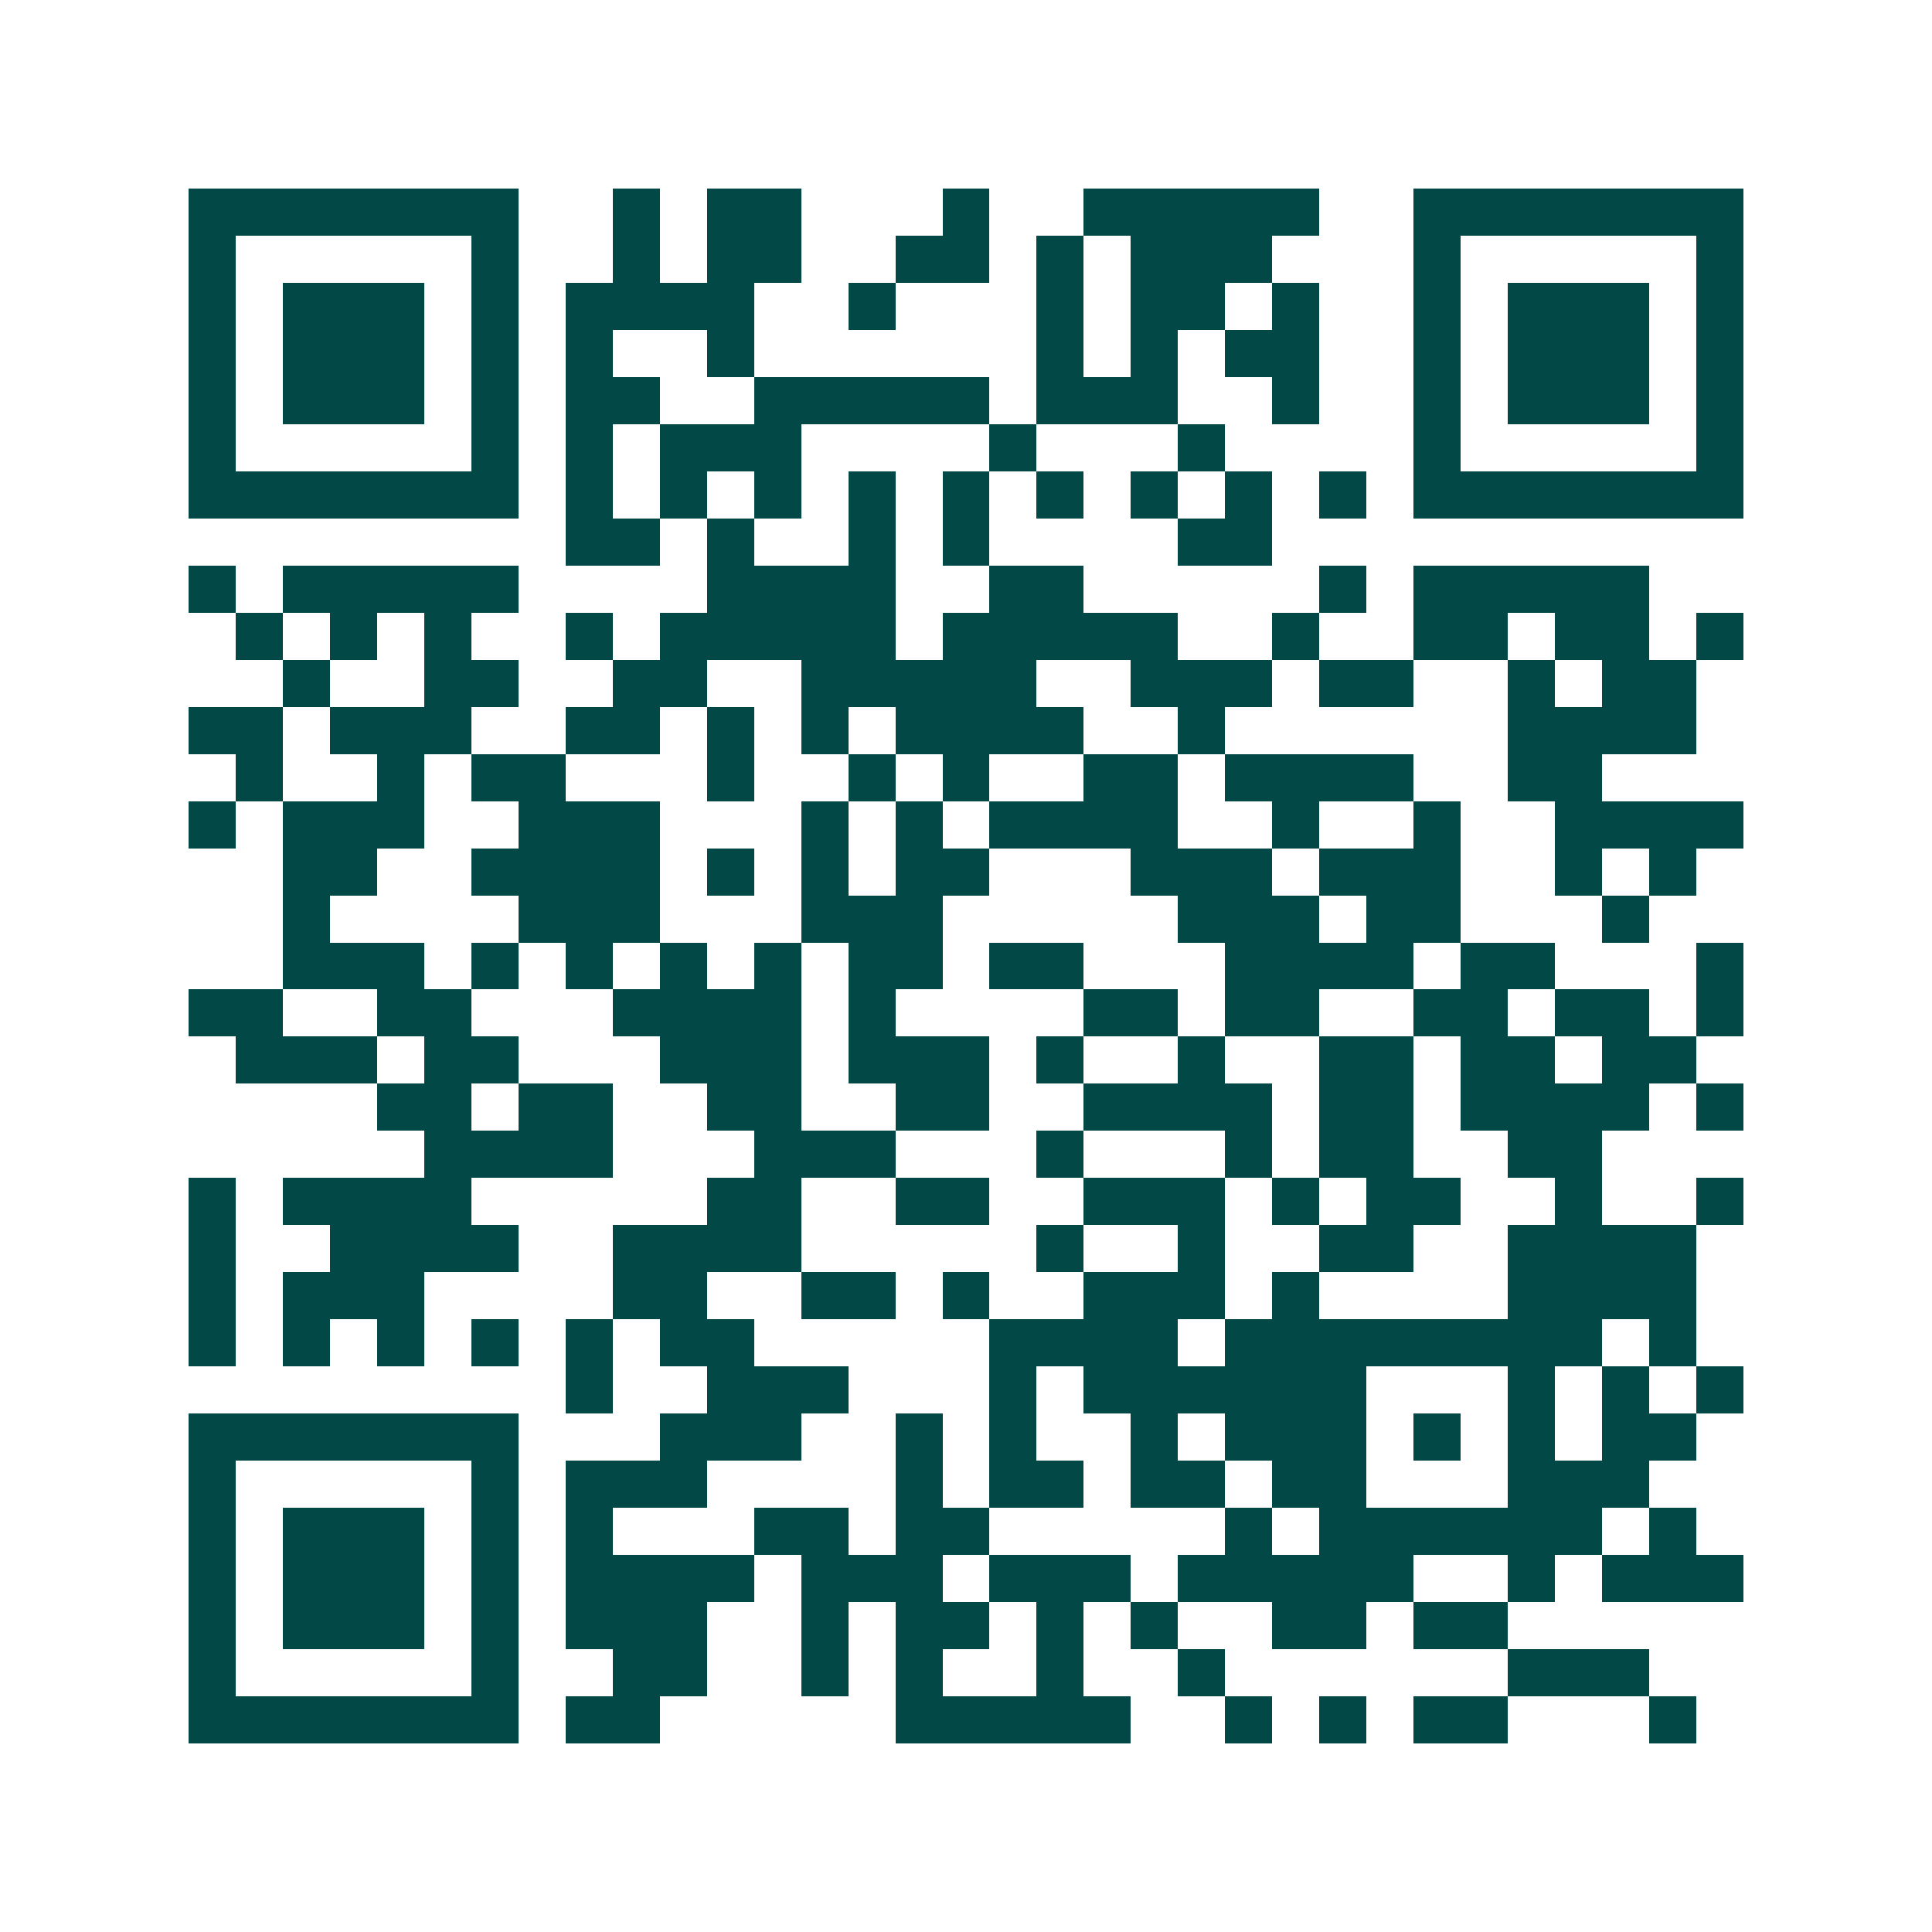 <svg xmlns="http://www.w3.org/2000/svg" width="200" height="200" viewBox="0 0 41 41" shape-rendering="crispEdges"><path fill="#ffffff" d="M0 0h41v41H0z"/><path stroke="#014847" d="M4 4.5h7m2 0h1m1 0h2m3 0h1m2 0h5m2 0h7M4 5.5h1m5 0h1m2 0h1m1 0h2m2 0h2m1 0h1m1 0h3m3 0h1m5 0h1M4 6.5h1m1 0h3m1 0h1m1 0h4m2 0h1m3 0h1m1 0h2m1 0h1m2 0h1m1 0h3m1 0h1M4 7.5h1m1 0h3m1 0h1m1 0h1m2 0h1m6 0h1m1 0h1m1 0h2m2 0h1m1 0h3m1 0h1M4 8.5h1m1 0h3m1 0h1m1 0h2m2 0h5m1 0h3m2 0h1m2 0h1m1 0h3m1 0h1M4 9.5h1m5 0h1m1 0h1m1 0h3m4 0h1m3 0h1m4 0h1m5 0h1M4 10.5h7m1 0h1m1 0h1m1 0h1m1 0h1m1 0h1m1 0h1m1 0h1m1 0h1m1 0h1m1 0h7M12 11.5h2m1 0h1m2 0h1m1 0h1m4 0h2M4 12.5h1m1 0h5m4 0h4m2 0h2m5 0h1m1 0h5M5 13.5h1m1 0h1m1 0h1m2 0h1m1 0h5m1 0h5m2 0h1m2 0h2m1 0h2m1 0h1M6 14.5h1m2 0h2m2 0h2m2 0h5m2 0h3m1 0h2m2 0h1m1 0h2M4 15.5h2m1 0h3m2 0h2m1 0h1m1 0h1m1 0h4m2 0h1m6 0h4M5 16.5h1m2 0h1m1 0h2m3 0h1m2 0h1m1 0h1m2 0h2m1 0h4m2 0h2M4 17.5h1m1 0h3m2 0h3m3 0h1m1 0h1m1 0h4m2 0h1m2 0h1m2 0h4M6 18.5h2m2 0h4m1 0h1m1 0h1m1 0h2m3 0h3m1 0h3m2 0h1m1 0h1M6 19.5h1m4 0h3m3 0h3m5 0h3m1 0h2m3 0h1M6 20.5h3m1 0h1m1 0h1m1 0h1m1 0h1m1 0h2m1 0h2m3 0h4m1 0h2m3 0h1M4 21.5h2m2 0h2m3 0h4m1 0h1m4 0h2m1 0h2m2 0h2m1 0h2m1 0h1M5 22.5h3m1 0h2m3 0h3m1 0h3m1 0h1m2 0h1m2 0h2m1 0h2m1 0h2M8 23.5h2m1 0h2m2 0h2m2 0h2m2 0h4m1 0h2m1 0h4m1 0h1M9 24.5h4m3 0h3m3 0h1m3 0h1m1 0h2m2 0h2M4 25.5h1m1 0h4m5 0h2m2 0h2m2 0h3m1 0h1m1 0h2m2 0h1m2 0h1M4 26.5h1m2 0h4m2 0h4m5 0h1m2 0h1m2 0h2m2 0h4M4 27.5h1m1 0h3m4 0h2m2 0h2m1 0h1m2 0h3m1 0h1m4 0h4M4 28.5h1m1 0h1m1 0h1m1 0h1m1 0h1m1 0h2m5 0h4m1 0h8m1 0h1M12 29.5h1m2 0h3m3 0h1m1 0h6m3 0h1m1 0h1m1 0h1M4 30.5h7m3 0h3m2 0h1m1 0h1m2 0h1m1 0h3m1 0h1m1 0h1m1 0h2M4 31.5h1m5 0h1m1 0h3m4 0h1m1 0h2m1 0h2m1 0h2m3 0h3M4 32.5h1m1 0h3m1 0h1m1 0h1m3 0h2m1 0h2m5 0h1m1 0h6m1 0h1M4 33.5h1m1 0h3m1 0h1m1 0h4m1 0h3m1 0h3m1 0h5m2 0h1m1 0h3M4 34.5h1m1 0h3m1 0h1m1 0h3m2 0h1m1 0h2m1 0h1m1 0h1m2 0h2m1 0h2M4 35.5h1m5 0h1m2 0h2m2 0h1m1 0h1m2 0h1m2 0h1m6 0h3M4 36.5h7m1 0h2m5 0h5m2 0h1m1 0h1m1 0h2m3 0h1"/></svg>
